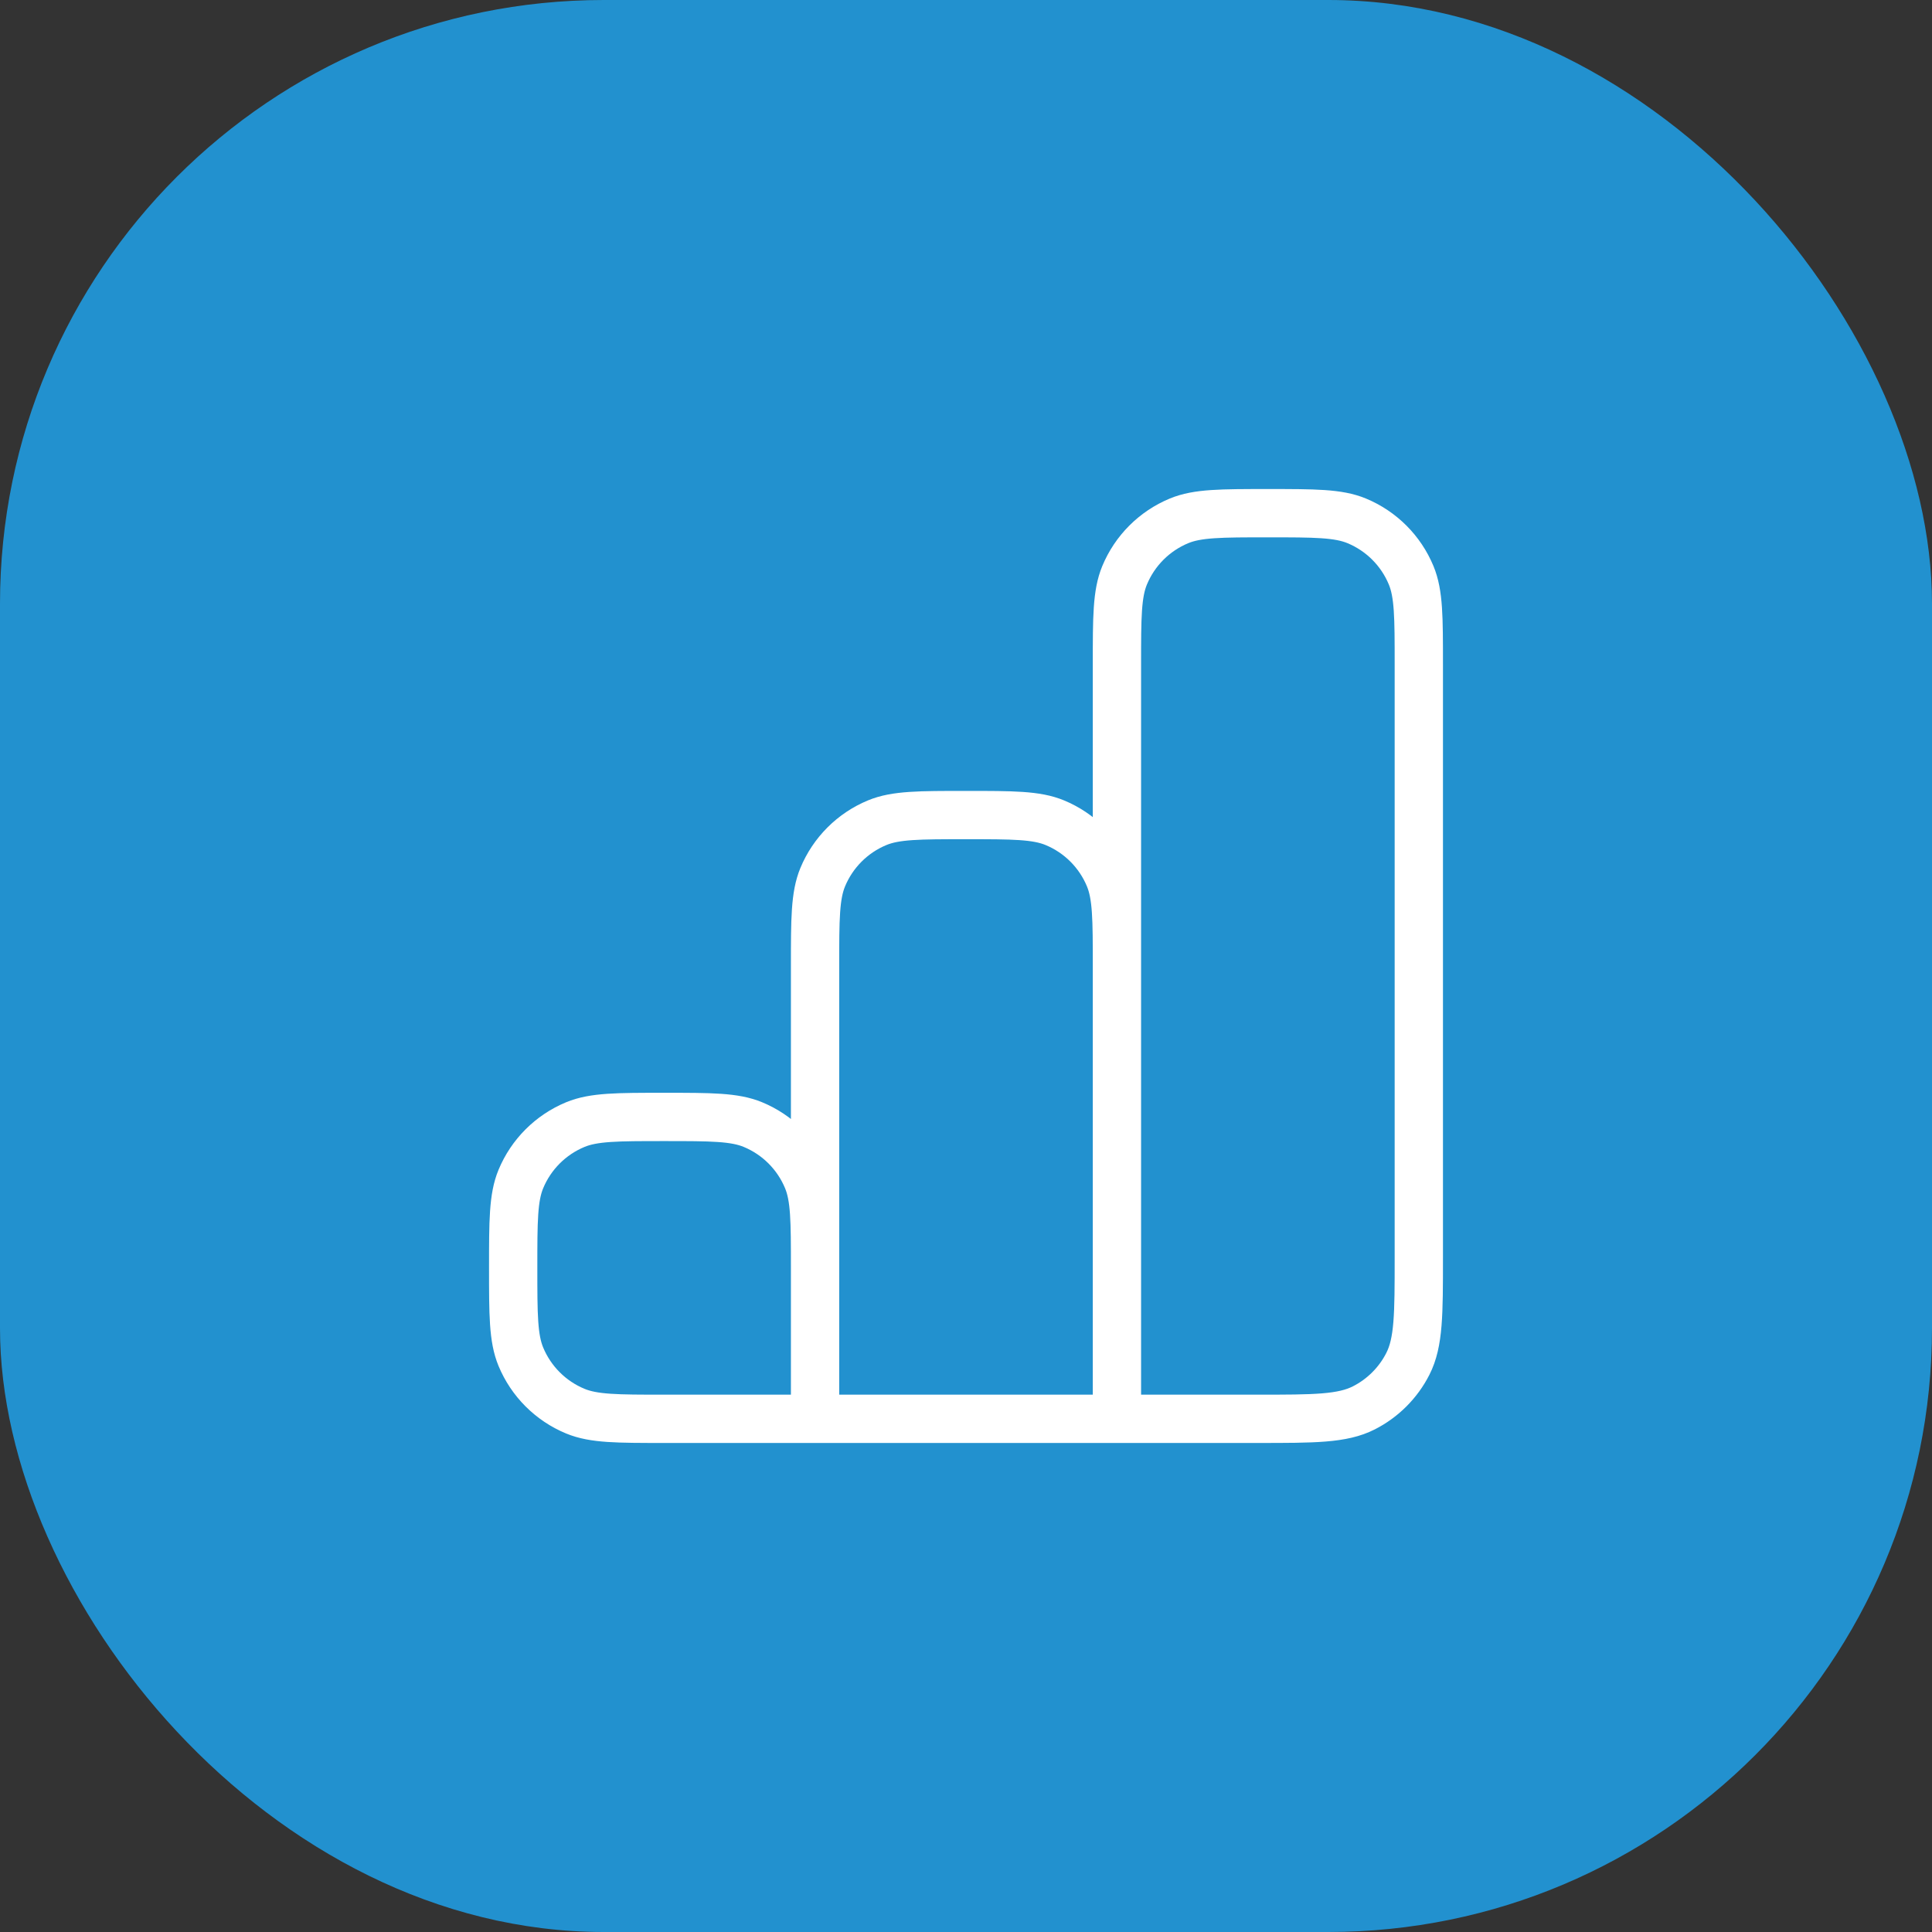 <svg width="80" height="80" viewBox="0 0 80 80" fill="none" xmlns="http://www.w3.org/2000/svg">
<rect x="0" y="0" width="80" height="80" fill="#333333" stroke="none"/>
<rect width="80" height="80" rx="25" fill="#2291CF"/>
<path d="M33.75 58.75V52.5C33.75 50.559 33.75 49.588 33.433 48.822C33.01 47.801 32.199 46.99 31.178 46.567C30.412 46.25 29.442 46.25 27.5 46.25C25.558 46.25 24.588 46.25 23.822 46.567C22.801 46.99 21.99 47.801 21.567 48.822C21.25 49.588 21.25 50.559 21.25 52.5C21.25 54.441 21.25 55.412 21.567 56.178C21.99 57.199 22.801 58.01 23.822 58.433C24.588 58.75 25.558 58.75 27.5 58.75H33.75ZM33.75 58.75H46.25M33.75 58.75V40C33.75 38.059 33.75 37.088 34.067 36.322C34.49 35.301 35.301 34.49 36.322 34.067C37.088 33.75 38.059 33.75 40 33.75C41.941 33.75 42.912 33.75 43.678 34.067C44.699 34.49 45.51 35.301 45.933 36.322C46.25 37.088 46.25 38.059 46.25 40V58.75M46.25 58.75H52.083C54.417 58.75 55.584 58.75 56.475 58.296C57.259 57.897 57.897 57.259 58.296 56.475C58.75 55.584 58.75 54.417 58.75 52.083V27.5C58.75 25.558 58.75 24.588 58.433 23.822C58.01 22.801 57.199 21.99 56.178 21.567C55.412 21.25 54.441 21.25 52.5 21.25C50.559 21.25 49.588 21.25 48.822 21.567C47.801 21.99 46.99 22.801 46.567 23.822C46.25 24.588 46.25 25.558 46.25 27.5V58.75Z" stroke="white" stroke-width="2" stroke-linecap="round" stroke-linejoin="round"/>
</svg>
